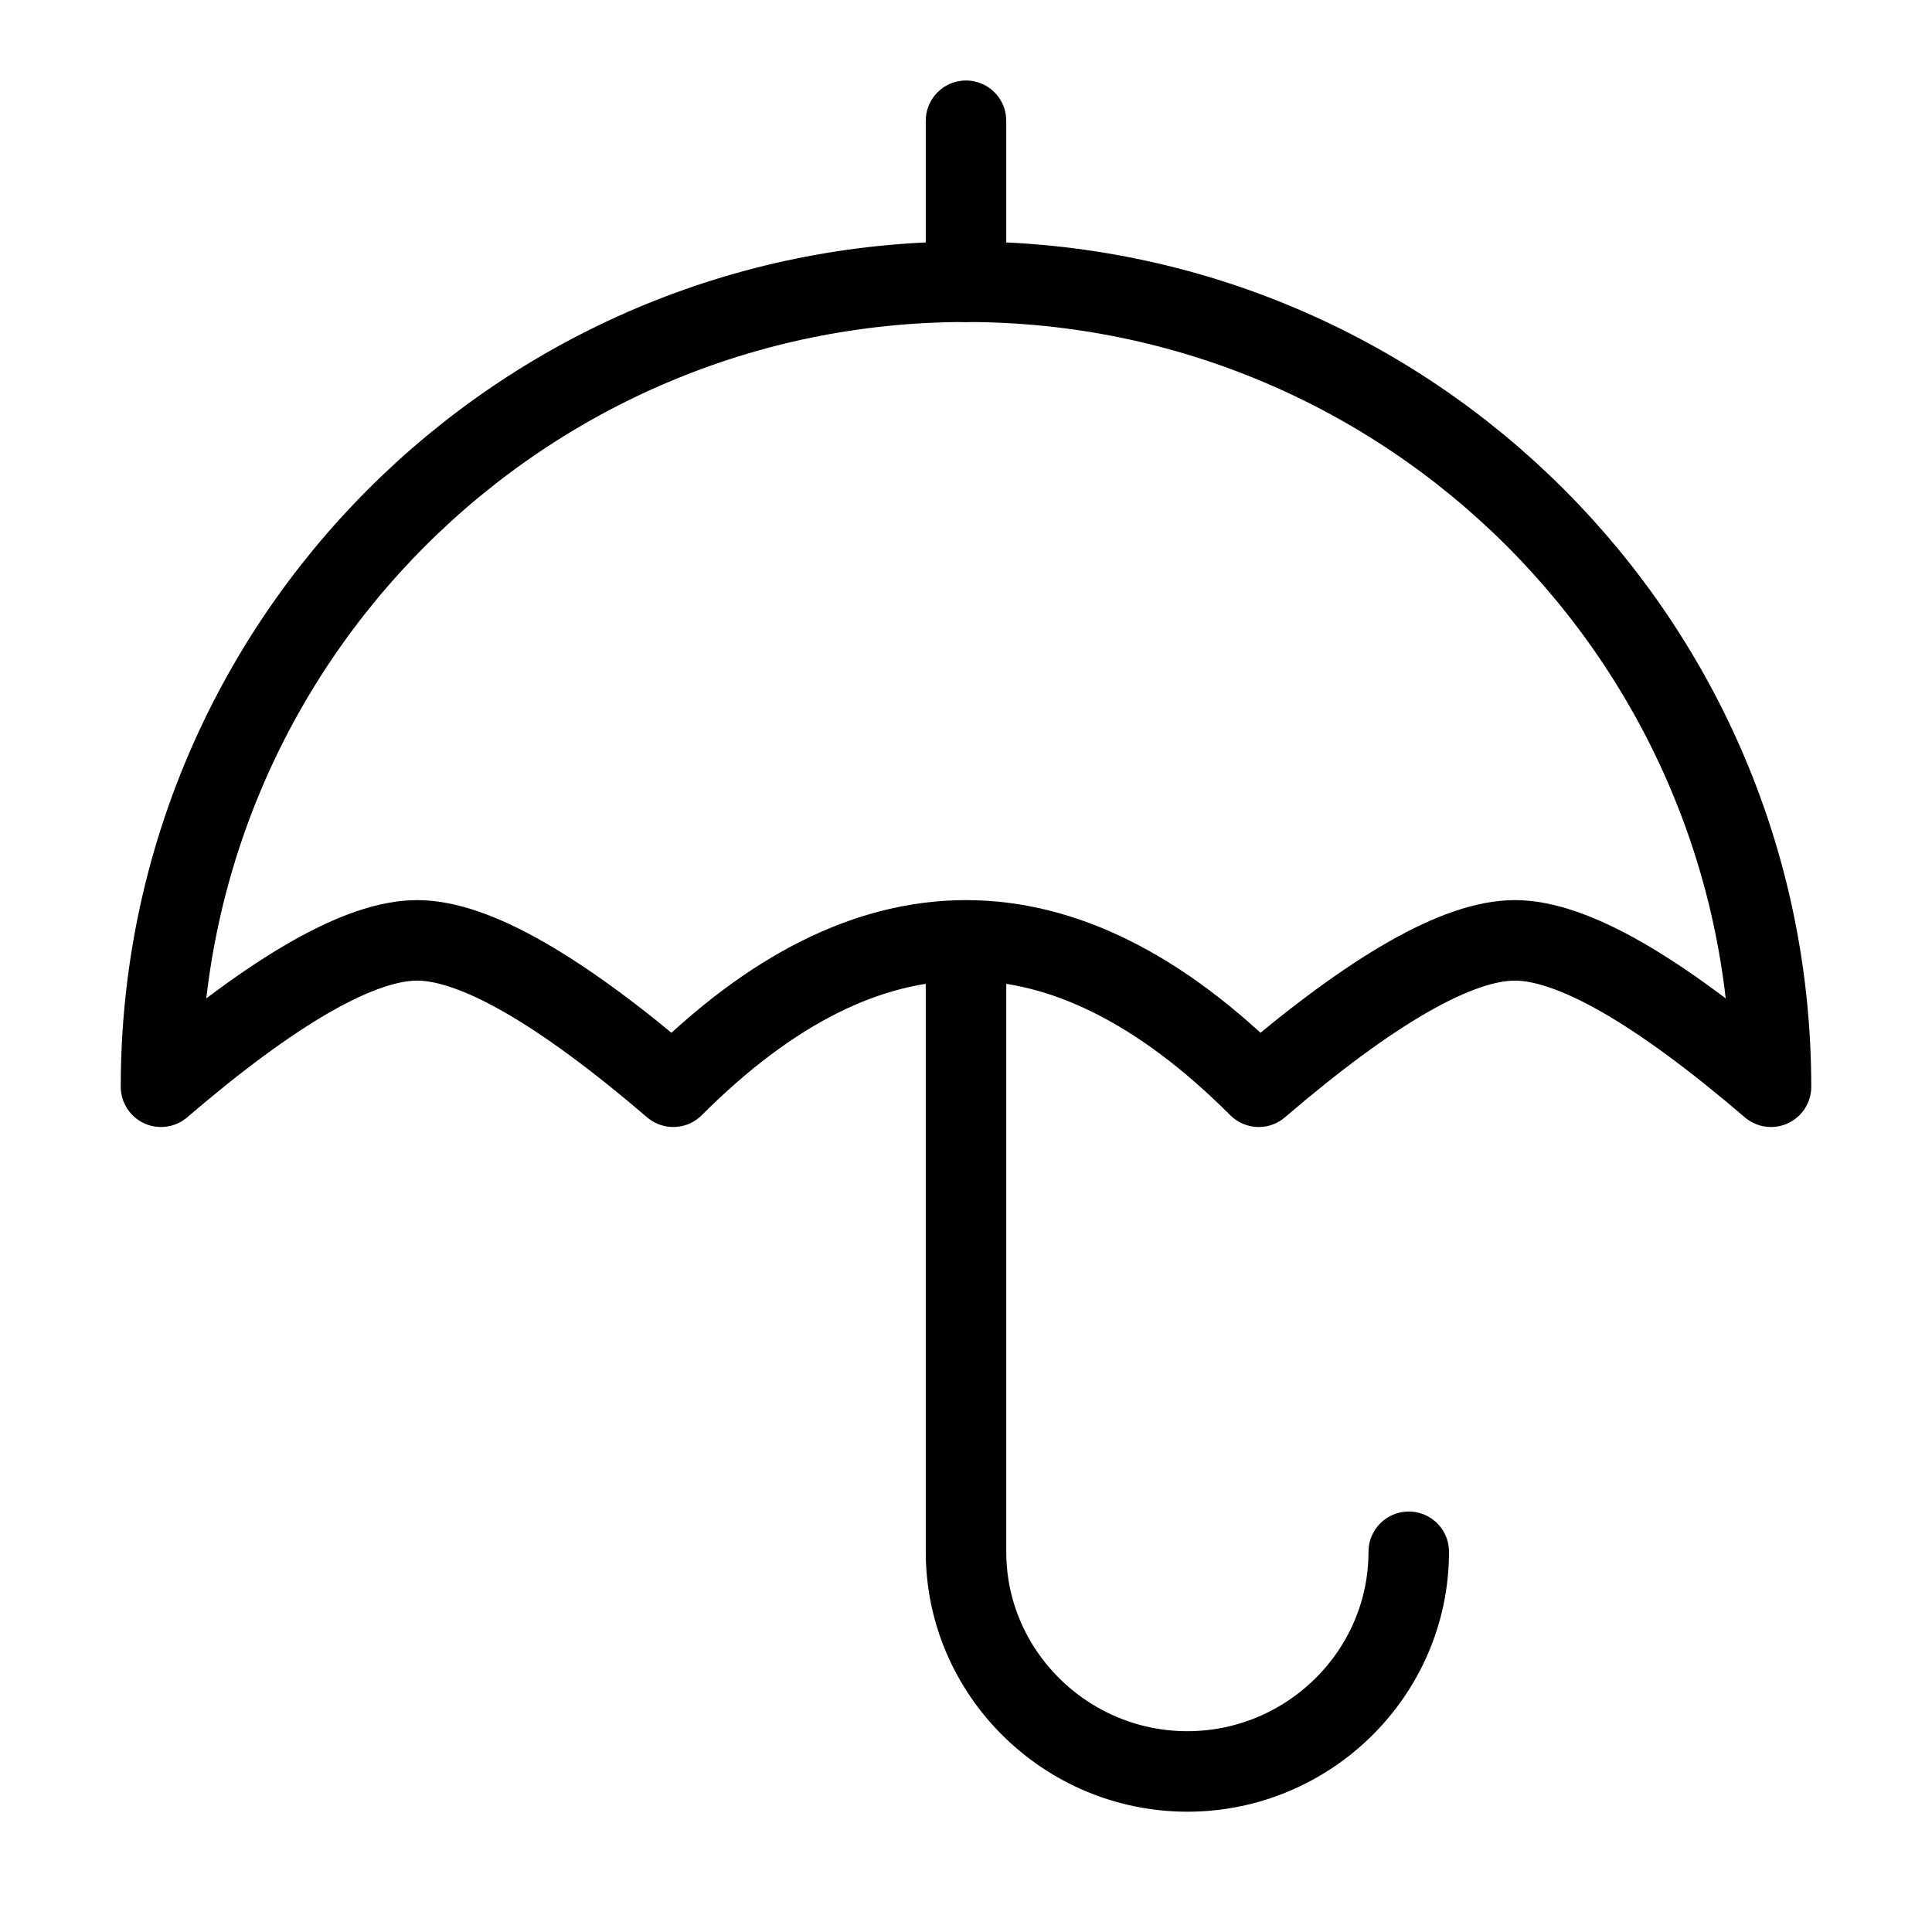 <svg width="60" height="60" viewBox="0 0 60 60" fill="none" xmlns="http://www.w3.org/2000/svg">
<path d="M20.909 33.75C23.939 30.72 26.97 29.204 30 29.204C33.03 29.204 36.061 30.72 39.091 33.75C42.626 30.72 45.278 29.204 47.045 29.204C48.813 29.204 51.465 30.72 55 33.75C55 19.943 43.807 8.75 30 8.75C16.193 8.75 5 19.943 5 33.75C8.535 30.72 11.187 29.204 12.954 29.204C14.722 29.204 17.374 30.72 20.909 33.75Z" stroke="black" stroke-width="2.5" stroke-linejoin="round"/>
<path d="M30 30V48.192C30 51.96 33.107 55.014 36.875 55.014C40.643 55.014 43.75 51.96 43.75 48.192" stroke="black" stroke-width="2.5" stroke-linecap="round" stroke-linejoin="round"/>
<path d="M30 3.75V8.75" stroke="black" stroke-width="2.5" stroke-linecap="round" stroke-linejoin="round"/>
</svg>
